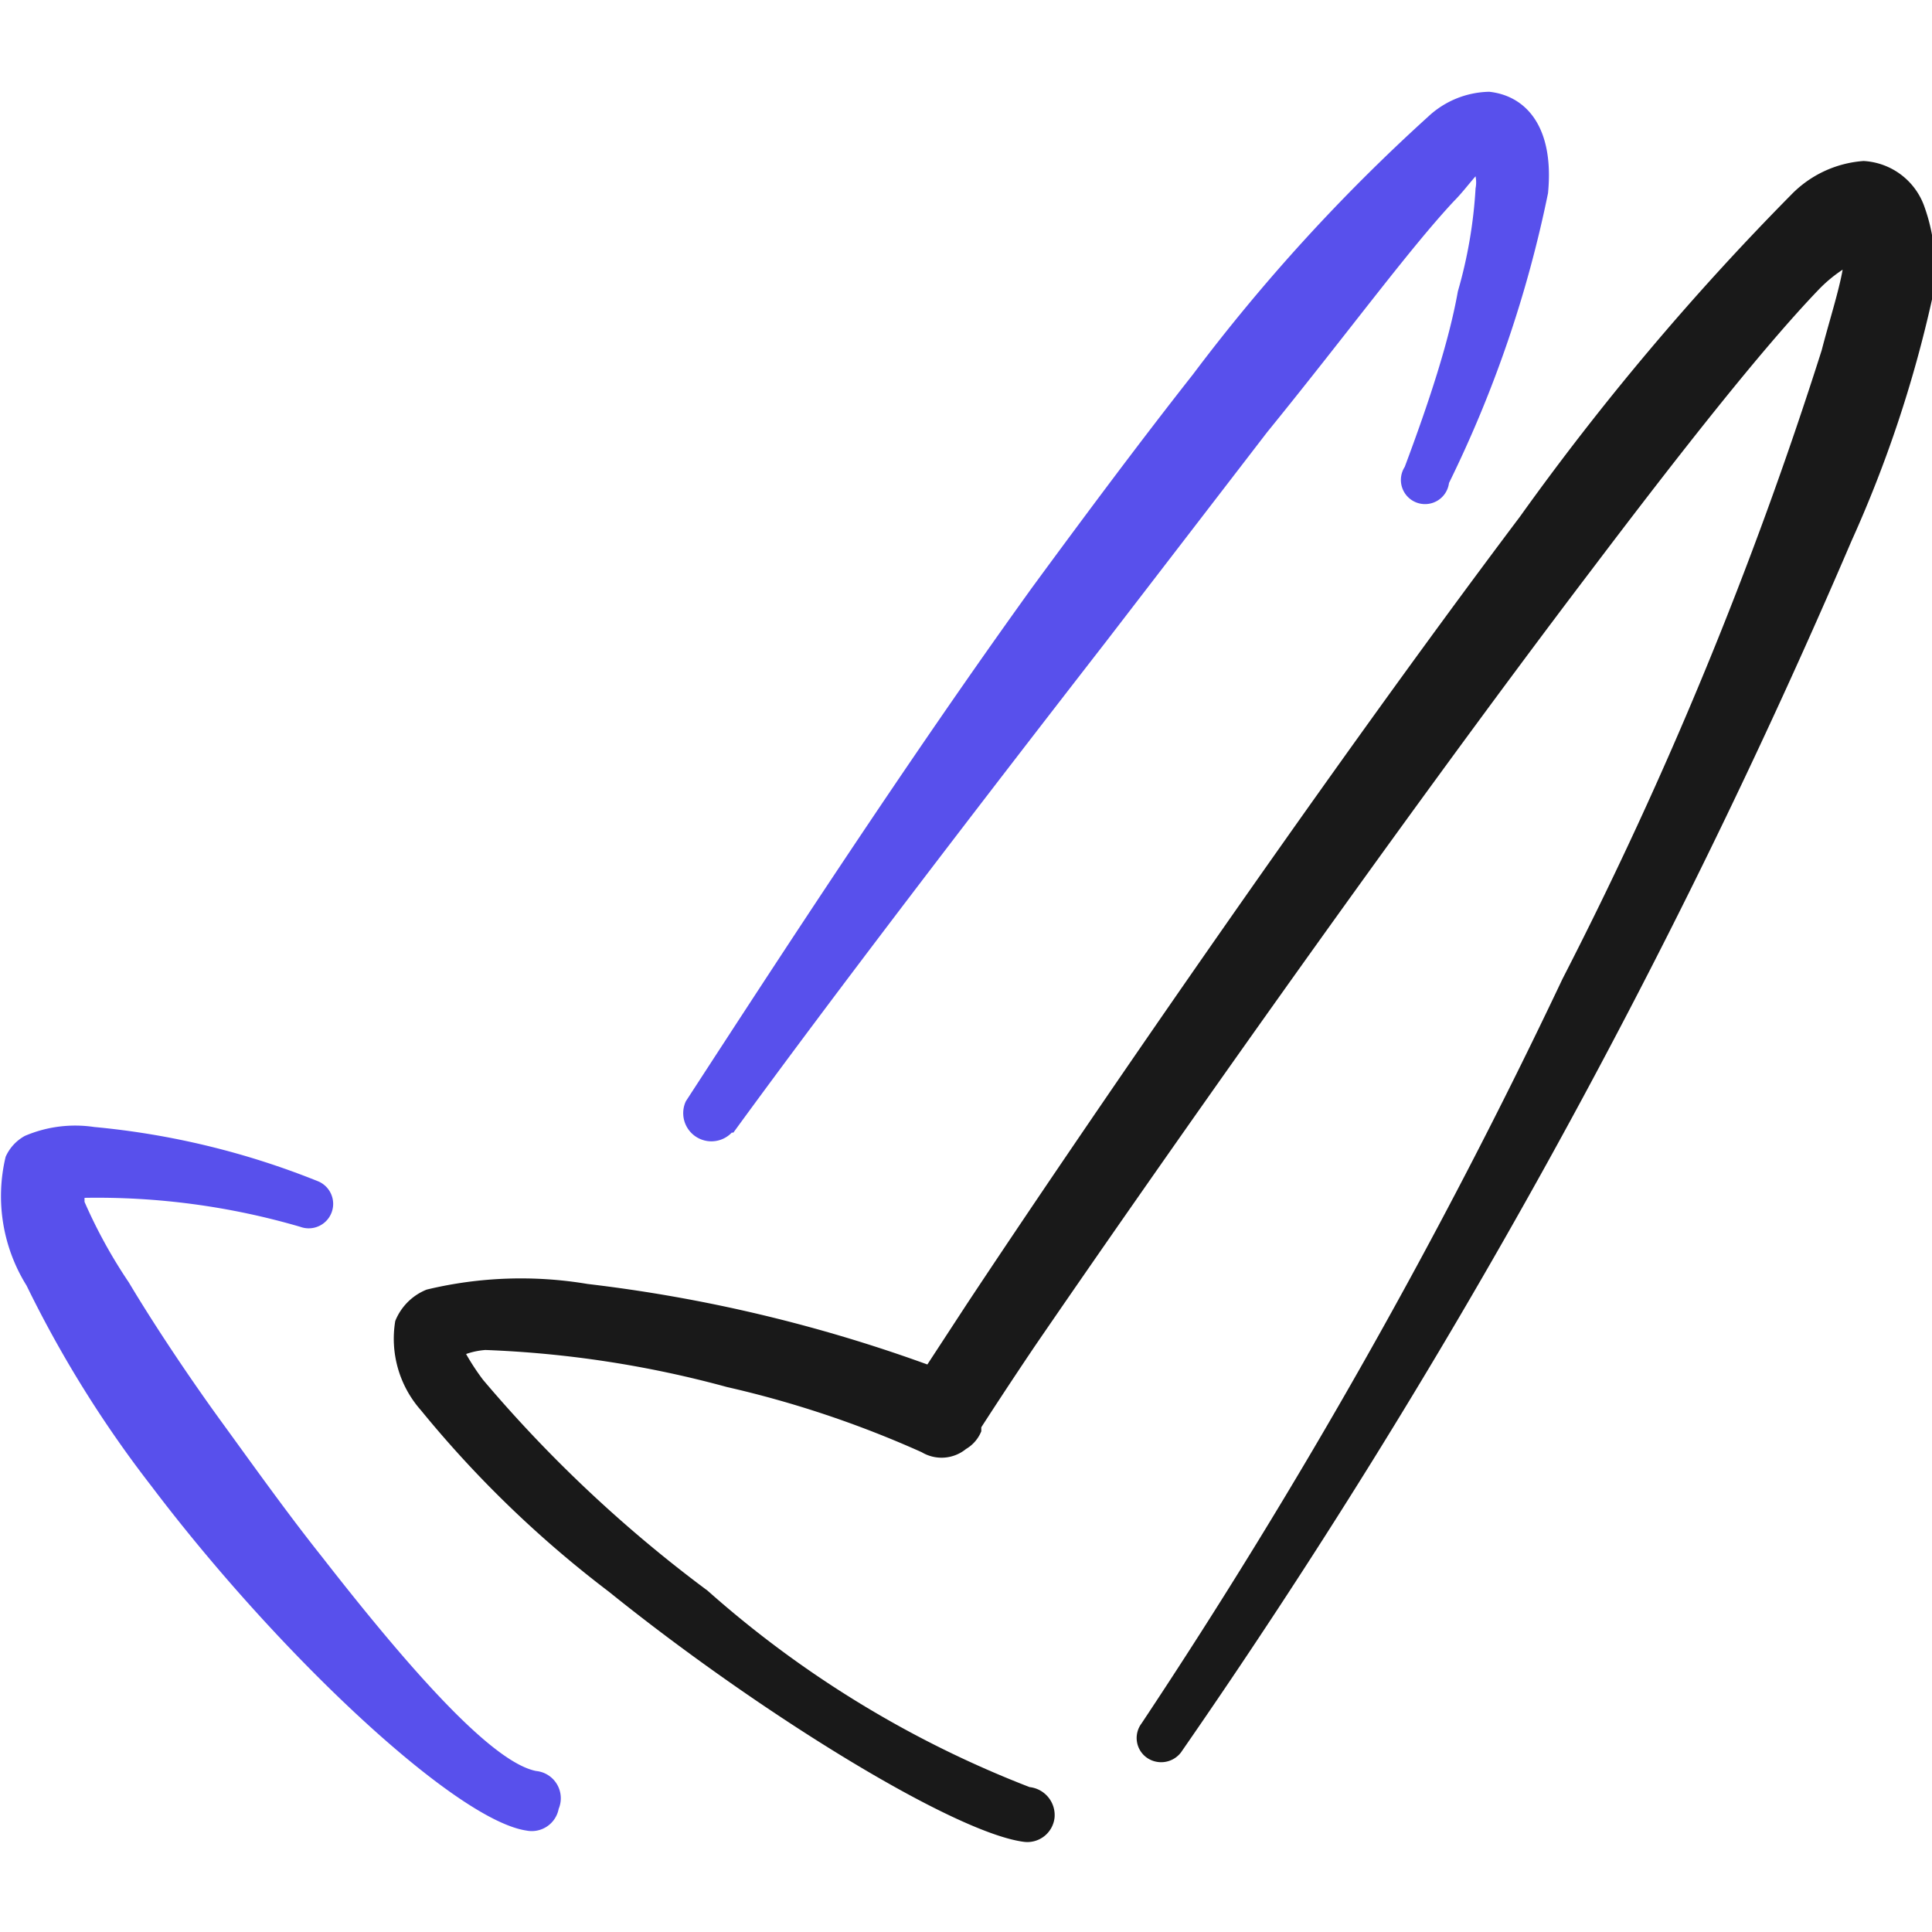 <?xml version="1.0" encoding="UTF-8"?> <svg xmlns="http://www.w3.org/2000/svg" width="250" height="250" viewBox="0 0 24 24"><g><path d="M23.91,2.58A.85.85,0,0,0,23.15,2a1.39,1.39,0,0,0-.9.42,33.06,33.06,0,0,0-3.37,4c-2.5,3.32-5.52,7.74-6.87,9.78l-.49.75a18.81,18.81,0,0,0-4.22-1,5,5,0,0,0-2,.07.7.7,0,0,0-.39.39,1.34,1.34,0,0,0,.32,1.11,13.7,13.7,0,0,0,2.33,2.25c1.9,1.53,4.3,3,5.16,3.11a.34.34,0,0,0,.38-.3.35.35,0,0,0-.31-.38,13.18,13.18,0,0,1-4-2.44A16.67,16.67,0,0,1,6,17.14a2.92,2.92,0,0,1-.21-.32.93.93,0,0,1,.24-.05,13.28,13.28,0,0,1,3,.46,12.91,12.91,0,0,1,2.42.81A.48.48,0,0,0,12,18a.45.45,0,0,0,.19-.22l0-.05c.11-.17.33-.51.66-1,1.37-2,4.42-6.36,6.92-9.65,1.12-1.48,2.12-2.75,2.82-3.48a1.73,1.73,0,0,1,.3-.25c-.05.28-.17.65-.26,1a50.53,50.53,0,0,1-3.22,7.81,73.7,73.7,0,0,1-5.23,9.25.3.3,0,0,0,.06.42.31.31,0,0,0,.43-.06A85.49,85.49,0,0,0,23,6.72a15.41,15.41,0,0,0,1-3A2.22,2.22,0,0,0,23.91,2.58Z" fill="#191919" fill-rule="evenodd"></path><path d="M9.11,14.07c1.26-1.73,3-4,4.63-6.1l2-2.6c1-1.23,1.76-2.27,2.32-2.87.1-.1.19-.22.27-.31a.4.4,0,0,1,0,.15,5.79,5.79,0,0,1-.22,1.28C18,4.24,17.75,5,17.45,5.8A.3.3,0,1,0,18,6,14.92,14.92,0,0,0,19.23,2.4c.08-.82-.27-1.21-.73-1.26a1.14,1.14,0,0,0-.76.31,22.81,22.81,0,0,0-2.92,3.2c-.63.8-1.31,1.71-2,2.65-1.57,2.18-3.13,4.58-4.3,6.38a.35.35,0,0,0,.57.39Z" fill="#5850ec" fill-rule="evenodd"></path><path d="M6.66,22C6.1,21.89,5.06,20.7,4,19.34c-.43-.54-.85-1.13-1.25-1.68s-.84-1.21-1.15-1.73a6.29,6.29,0,0,1-.55-1s0,0,0-.05a9,9,0,0,1,2.68.36.3.3,0,0,0,.21-.57A9.89,9.89,0,0,0,1.17,14a1.59,1.59,0,0,0-.86.11.55.55,0,0,0-.24.26,2.1,2.1,0,0,0,.26,1.6,14.26,14.26,0,0,0,1.55,2.49c1.58,2.09,3.78,4.15,4.66,4.28a.34.34,0,0,0,.4-.27A.34.34,0,0,0,6.66,22Z" fill="#5850ec" fill-rule="evenodd"></path></g></svg> 